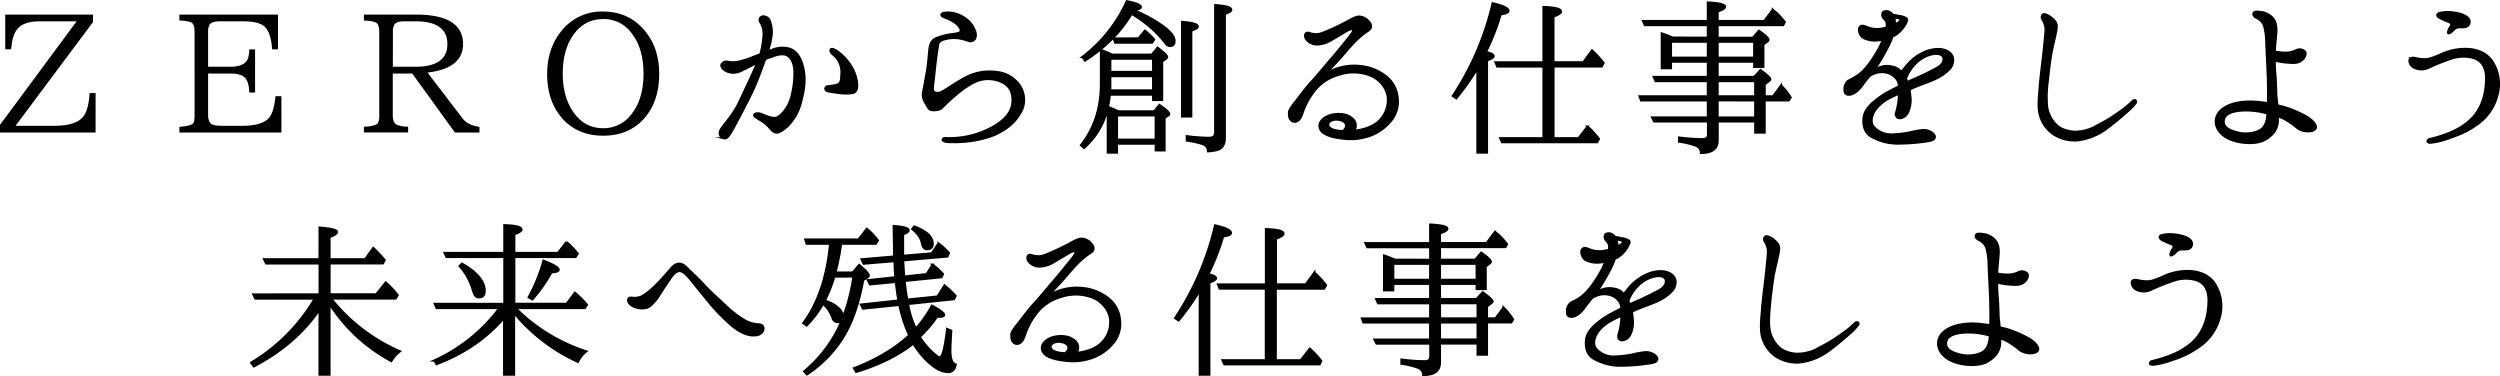 <svg xmlns="http://www.w3.org/2000/svg" viewBox="0 0 1191.43 179.25"><defs><style>.cls-1{stroke:#000;stroke-miterlimit:10;}</style></defs><g id="レイヤー_2" data-name="レイヤー 2"><g id="レイヤー_1-2" data-name="レイヤー 1"><path class="cls-1" d="M3,7.45H43.81v2.91L6.41,60.46H26.08c7.15,0,11.91-1.67,14.29-4.94,1.5-2.2,2.47-5.73,2.82-10.67h1.86V62.67H.5v-3l37-50H18.76c-5.12,0-8.73,1.24-10.85,3.8-1.68,2-2.65,5.2-3.09,9.52H3Z"/><path class="cls-1" d="M86,7.45h46V23h-1.85q-.66-8.46-4.23-11.11c-2-1.41-5.12-2.21-9.71-2.21H104.59c-2.65,0-4.23.62-5.12,1.77a7.41,7.41,0,0,0-.79,4V32.32h11c3.79,0,6.44-.88,7.94-2.55,1-1.15,1.58-3.09,1.67-5.74h1.77V43.61h-1.77c-.18-3.79-1.15-6.35-3-7.58-1.41-1-3.61-1.5-6.61-1.5h-11v20.2c0,2.47.71,4.14,1.94,4.85,1.06.62,2.91.88,5.65.88h9.17c6.79,0,11.29-1.5,13.41-4.32,1.5-1.94,2.38-5.2,2.91-9.79h1.85V62.67H86V60.9c3.61-.26,5.82-.88,6.53-2,.52-.7.7-2,.7-4.14V15.39c0-2.56-.44-4.15-1.41-4.85S89,9.48,86,9.3Z"/><path class="cls-1" d="M173.92,7.45h24.26c14.65,0,22,4.5,22,13.58,0,7.59-5.82,12-17.38,13.15L220,56.67c1.68,2.2,4.24,3.62,8,4.23v1.77H217.06l-4.15-5.74c-6-8.29-11.38-15.79-16.23-22.4h-10v20.2c0,2.64.7,4.41,2.11,5.12a13.75,13.75,0,0,0,5.21,1v1.77H173.92V60.9c3.71-.26,5.83-.88,6.62-2a8.38,8.38,0,0,0,.71-4.14V15.39c0-2.56-.53-4.15-1.5-4.85s-2.83-1.06-5.83-1.24Zm12.8,24.87h11.2c10.41,0,15.79-3.79,15.79-11.29S208.42,9.65,198.09,9.65h-5.55c-2.56,0-4.24.62-5,1.77a7.41,7.41,0,0,0-.79,4Z"/><path class="cls-1" d="M307.39,15.56c4.23,5.3,6.26,11.91,6.26,19.76,0,8.38-2.29,15.35-6.88,20.64q-7.14,8.2-19.32,8.21c-8.47,0-15.26-3.09-20.11-9.26-4.06-5.21-6.09-11.74-6.09-19.68,0-7.67,2.12-14.2,6.18-19.49A23.93,23.93,0,0,1,287.37,6C295.75,6,302.36,9.21,307.39,15.56Zm-34.76,1.06c-3.35,4.94-4.94,11.12-4.94,18.44,0,7,1.5,13,4.59,17.82,3.71,5.82,8.82,8.73,15.17,8.73a17,17,0,0,0,14-7.06c3.88-4.94,5.73-11.55,5.73-19.4q0-12-5.55-19.32a16.77,16.77,0,0,0-14.12-7.24C281.28,8.59,276.34,11.24,272.63,16.62Z"/><path class="cls-1" d="M356.61,39.47c1.32-2.82,2.91-6.35,4.24-9.53q-2,.93-3.18,1.59c-1.85.88-4.06,2.12-5.47,2.65a7.91,7.91,0,0,1-5.82-.18c-2.21-1-2.82-2.47-2.56-3.26a2.68,2.68,0,0,1,2.91-1.33,12.1,12.1,0,0,0,5.12,0,40.07,40.07,0,0,0,7.58-2.47c.8-.26,1.77-.7,2.92-1.06a39.93,39.93,0,0,0,1.49-8.73,10.42,10.42,0,0,0-1-5.73c-.71-1.15-1.33-2.38-.18-3.27s3.53.09,4.06,1.41a14.92,14.92,0,0,1,1,7.41,35.32,35.32,0,0,1-1.85,7.59c1-.44,1.85-.71,2.29-.88a12.49,12.49,0,0,1,7.94-.53c4.23,1.32,6.17,5.73,7,10.67s.08,9.53-1.41,15.09a24.17,24.17,0,0,1-6.09,10.94c-1.59,1.58-4,3.35-5.38,3.35s-2.47-1.06-3.44-2.3a16.69,16.69,0,0,0-4.24-3.53c-1.58-1-3.35-1.85-3.08-2.64s1.76-1,3.44-.35c1.41.44,5.47,2.64,7.58,1.5s4.94-4.33,6.35-8.74a43.46,43.46,0,0,0,1.77-13c-.09-3.88-1.5-7-3.88-7.94s-5.91.35-8.65,1.41a8.47,8.47,0,0,0-1.41.62c-.09.35-.26.61-.35,1-1.41,3.88-3.27,8.91-5,12.79s-3.88,7.94-5.73,11.47c-1.24,2.47-3.89,7.41-4.86,9.08s-2.2,3.62-3.44,3.35a2.51,2.51,0,0,1-2.29-2.73c0-1.24,2.12-3.71,3.62-5.65a53.49,53.49,0,0,0,5-7.49C352.91,47.41,354.76,43.35,356.61,39.47Zm51.78-.62c.44,3.26-.18,4.94-1.94,5.47a21.46,21.46,0,0,1-5.82.09c-1.68-.18-4.59-.62-5.65-.8s-1.67-.79-1.67-1.41a1.43,1.43,0,0,1,1.41-1.14,13.57,13.57,0,0,0,2.56-.36,4.69,4.69,0,0,0,2.82-1.06c.62-.79.79-1.85.88-4a11.56,11.56,0,0,0-1.06-6.09,11.08,11.08,0,0,0-3.08-3.71c-.71-.61-1.5-1.58-.8-2.38.44-.44,1.5.09,2.56.71a22.66,22.66,0,0,1,5.12,4.67A20.72,20.72,0,0,1,408.39,38.85Z"/><path class="cls-1" d="M482.49,48.82c.26-3.71-.62-7.06-4.06-9.18a15.45,15.45,0,0,0-11.91-1.32c-3.17,1-7.14,3.71-10.41,6.44A87.32,87.32,0,0,0,449,51.29c-1.24,1.15-2.56,1.23-4.32,1.23s-2.12-.79-3.27-2.73S439.44,46,439.88,44s1-5.21,1.68-9c.71-3.62,1-8.12,1.32-11.2s1.24-4.59,3.18-5.56a32.59,32.59,0,0,1,7.32-1.94c1.68-.18,4.06-.44,4.41-1.32s-.62-2.56-2.29-3.89a18.61,18.61,0,0,0-5-2.64c-.88-.35-2-.8-1.85-1.5s1-.8,1.85-.88a11,11,0,0,1,3.35.08,14.62,14.62,0,0,1,6.7,3,12.1,12.1,0,0,1,4.15,5.65c.71,2,.27,3.53-.44,4.14a2.67,2.67,0,0,1-2.47.62,26.64,26.64,0,0,0-5-1.32,17.1,17.1,0,0,0-6.79.53c-1.59.44-2.73,1.23-2.91,2.56s-.62,3.7-1.06,7.32-.88,8.38-1.15,10.32c-.26,2.12-.7,4.41.53,5s2.47.44,4.59-.89c2.29-1.32,5.47-3.61,9.17-5.64A25,25,0,0,1,469,34.18c7.15-.45,11.74.79,15.62,4.85a12.36,12.36,0,0,1,2.55,13.14c-2.73,5.82-7.05,8.91-11.11,11.12S465.38,67,461,67.43a61.67,61.67,0,0,1-9.18.27c-1.14-.09-2.56-.36-2.56-1.15s1.24-.79,2.47-.71a44.15,44.15,0,0,0,8.91-.79,42.14,42.14,0,0,0,13.59-5.2C479.49,56.58,482.14,53.05,482.49,48.82Z"/><path class="cls-1" d="M527.92,51.38a35.75,35.75,0,0,1-11.29,19.14l-1.5-1.32c6.35-8,9.53-17.74,9.53-29.29V23.77c1.94.79,3.79,1.5,5.38,2.29h18.87l2.74-3.35c3.09,2.29,4.58,3.79,4.58,4.5,0,.35-.26.53-.7.88l-1.68,1.15V47.67h-4.32V45.11H528.89a34.4,34.4,0,0,1-.88,5.83c1.59.61,3.26,1.32,4.94,2.11h17.11L552.53,50c3.09,2.11,4.68,3.52,4.68,4.32a.72.72,0,0,1-.45.7L555,56.23V71.67h-4.23V68.49H532.33v4.23h-4.41ZM540.36,4.89a63.68,63.68,0,0,1,15.26,8.56c2.82,2.38,4.14,4.32,4.14,6s-.7,2.47-2.2,2.47a2.61,2.61,0,0,1-2.12-1.32,56.83,56.83,0,0,0-16.14-14c-5.12,8.64-12.53,16.05-22.23,22.31l-1.24-1.76A69.66,69.66,0,0,0,537,.57c4.42.88,6.71,1.76,6.71,2.82,0,.62-1.15,1.15-3.35,1.41Zm9.17,38.19V36.29H529.15v3.35c0,1.59,0,2.74-.08,3.44ZM529.15,28v6.26h20.38V28Zm13.41-9.7,3.09-3.71a39,39,0,0,1,4.41,4.24l-1,1.5H531.45l-.71-2ZM532.33,55V66.55h18.44V55Zm31,.53V10.45c5,.35,7.5,1.06,7.5,2.2,0,.62-1,1.24-3.09,1.94V55.52Zm2.21,9.35a91,91,0,0,0,10.58.8c2,0,3-.88,3-2.56V2.42c5,.35,7.67,1.06,7.67,2.29,0,.62-1.05,1.24-3.08,1.94V65.93c0,2.91-1.15,4.85-3.71,5.56a18.26,18.26,0,0,1-4.32.62,3.5,3.5,0,0,0-2.56-3.44A40.66,40.66,0,0,0,565.59,67Z"/><path class="cls-1" d="M662.18,58.43a22.44,22.44,0,0,1-11.73,7c-4.5,1.24-8.83,1.06-14.12.09-5.38-1.15-7.5-3-7.5-5.64s3.36-4.77,6.27-5.3,6.52-.44,9.17,1.68c2.29,1.85,2.21,4,1.15,6.08,4.23-.52,8.2-1.76,11-4.05a13.79,13.79,0,0,0,5-10.85c.09-4.06-2.91-9-7.85-11.21a21.84,21.84,0,0,0-15.7-.52,22.12,22.12,0,0,0-11.73,8,35.56,35.56,0,0,0-5.3,9.88c-.7,2.3-1.5,3.53-2.64,4.15a2.4,2.4,0,0,1-2.91-.44c-1-.8-1.06-2.65-1-3.88s2.29-4,3.88-6,4-5.38,7-8.65,7.76-9.08,9.7-11.29,7.94-9.61,8.91-10.94,1.41-2.2,1-2.55-1.94.17-2.82.7-5.3,3.18-7.77,4.59a13.68,13.68,0,0,1-6.61,1.94A6.76,6.76,0,0,1,623,19.27a3.11,3.11,0,0,1-1-2.82,1.4,1.4,0,0,1,1.94-.71,13,13,0,0,0,3,.53c1.15.09,2.21-.09,4.94-1.24a100.94,100.94,0,0,0,9.18-4.32c3-1.59,4.85-2.73,6.52-2.82a6.17,6.17,0,0,1,4.68,2.29c1.15,1.24,1.23,2,1.06,2.82s-.62,1.24-1.86,2a42.64,42.64,0,0,0-6.26,5.38c-2.38,2.47-5.29,6.09-7.41,8.38,0,0-2.12,2.3-6.26,6.62a18.65,18.65,0,0,1,4.85-2.47A25.51,25.51,0,0,1,648,31.44a23.11,23.11,0,0,1,11.65,4.24,14.66,14.66,0,0,1,6.44,11A14.31,14.31,0,0,1,662.18,58.43ZM636.77,57c-2.82.09-4.58,1.77-3.35,3.53.71,1,2.91,1.85,6.62,1.94C643.48,59.4,640.39,57,636.77,57Z"/><path class="cls-1" d="M711.84,26.77c0,.61-1.06,1.32-3.17,2V72.72h-4.59V32.59A108.13,108.13,0,0,1,694,46.88l-1.67-1.15a134.92,134.92,0,0,0,19-44.19c5,1.14,7.59,2.38,7.59,3.61,0,.8-1.24,1.33-3.71,1.68a111.27,111.27,0,0,1-7.06,18C710.61,25.35,711.84,26,711.84,26.77Zm23.73,39.07V31.71H713.52l-.8-2h22.85V3.3c5.64.27,8.38.88,8.38,2.21,0,.7-1.15,1.5-3.62,2.38V29.68h14.21L758.68,24a47.29,47.29,0,0,1,5.56,6l-.88,1.68h-23V65.84h11.91l4.32-5.55A38.47,38.47,0,0,1,762,66.2l-.79,1.58H715.81l-.88-1.94Z"/><path class="cls-1" d="M813.9,17.94V12h-30L783,10H813.9V1.18c5.56.27,8.21,1,8.21,2,0,.79-1.15,1.49-3.53,2.29V10h22.23l4.05-5.39a10.66,10.66,0,0,0,1.5,1.24,38.93,38.93,0,0,1,4.24,4.68L849.8,12H818.58v6h16.76l2.91-3.35c3.09,2.12,4.59,3.62,4.59,4.32,0,.27-.18.62-.89,1.06l-1.58,1.15V31.88H836V29.41H818.58v7.24H836l3-3.27c3.18,2.3,4.68,3.79,4.68,4.41,0,.27-.35.71-.88,1.06L841,40.17v5.74H845l3.79-5.21a29.66,29.66,0,0,1,4.59,5.74l-.88,1.41H841V63.2h-4.5V57.9h-17.9v9c0,4-2.65,6-8,6a3.56,3.56,0,0,0-2.38-3.44,38,38,0,0,0-8-1.94v-2a88.77,88.77,0,0,0,11.2.79c1.77,0,2.56-.79,2.56-2.29V57.9H788.32l-1-1.94H813.9V47.85H782.06l-.71-1.94H813.9V38.67H789l-.89-2H813.9V29.41H796.35V32.5h-4.41V15.92c2.2.7,4,1.5,5.29,2Zm0,1.95H796.35v7.58H813.9Zm4.68,0v7.58H836V19.89Zm0,26h17.9V38.67h-17.9Zm0,1.94V56h17.9V47.85Z"/><path class="cls-1" d="M929.64,32.32a20.83,20.83,0,0,1-6.53,4.94c-2.56,1.33-6.88,2.74-10.24,4.15-.88.35-1.85.79-2.82,1.23.09,1,.27,2,.36,3.09a13.7,13.7,0,0,1-1.06,7.68,4.82,4.82,0,0,1-3.62,2.91c-1.85.17-2.56-1.24-2-3A34.53,34.53,0,0,0,905,45.2v-.53a37.44,37.44,0,0,0-4.15,1.94,19.09,19.09,0,0,0-7.06,5.74c-1.5,2.11-2.64,5.38-1,7.85a11.16,11.16,0,0,0,8.65,3.88,60.61,60.61,0,0,0,8.29-.88,51.27,51.27,0,0,1,5.91-1.15,6.87,6.87,0,0,1,5.38,1.41c1.41,1.06,1.41,2.56.09,3.18-.62.35-1.68.61-4.77,1a91.43,91.43,0,0,1-12.7.79,25.78,25.78,0,0,1-11.82-3.26c-2.91-1.77-3.88-4.59-3.79-7.94s1.59-5.47,3.79-7.68a39.06,39.06,0,0,1,8.29-5.91c1.5-.79,3.18-1.67,4.86-2.47a6,6,0,0,0-1.15-3.52,8.26,8.26,0,0,0-5.65-3.18,10,10,0,0,0-5.64.88,9.71,9.71,0,0,0-1.59.88c-1.15,1.5-2.29,2.83-3.35,4.33-2.12,3-4.5,4.58-6.44,4.58s-2.12-1.23-2.12-2.82a4.86,4.86,0,0,1,1.85-3.88,41.5,41.5,0,0,0,4.5-2.56c3.44-2.38,6.53-6.79,9.18-11.29a35.67,35.67,0,0,0,2.73-5.65l-2.12.27A12.32,12.32,0,0,1,887.91,18c-1.85-1.23-2.38-4-1.67-5,1-1.41,2.55-.44,4.49.27a13.08,13.08,0,0,0,7,.18l1.33-.27c.44-2.47-.27-3.26-1.15-4.23a2.54,2.54,0,0,1-.53-3.18,3,3,0,0,1,3.35.09A3.1,3.1,0,0,1,901.94,7c1.23.17,2.73.53,3.26.61a8.8,8.8,0,0,1,3.26,1.06c.8.62.36,1.41-.35,2.83a14.58,14.58,0,0,1-4.67,5.11,7,7,0,0,1-1.59.8,25.77,25.77,0,0,1-2.12,5,92.51,92.51,0,0,1-5.38,9.27,11.21,11.21,0,0,1-.88,1.32c.71-.27,1.5-.62,2-.8a9.9,9.9,0,0,1,6-.52,6.83,6.83,0,0,1,4.67,2.64,9.3,9.3,0,0,1,1.15-1.41c2.91-3.79,5.47-6.09,9.44-7.94s9-2.38,12.08-.17S930.87,30.56,929.64,32.32ZM903.08,11.68c.45-.26.8-.44,1.15-.62,1.32-.7,1.77-1.58,1.5-1.85s-.88-.62-2.12-.79c-.35-.09-.7-.09-1-.18a6,6,0,0,1,.44,2.21A2.8,2.8,0,0,1,903.08,11.68ZM925.93,27c-.53-1-2.38-1.76-5.47-1.06a15.88,15.88,0,0,0-7.41,4.24,19.81,19.81,0,0,0-4.76,7.32c.26.53.53,1.14.7,1.59.8-.27,1.5-.71,2.3-1.06a125.85,125.85,0,0,0,11.55-5.56C926.55,30.56,926.55,28.09,925.93,27Z"/><path class="cls-1" d="M974,23.68c.26-2.91.88-8.21.88-10a10.72,10.72,0,0,0-1.5-4.41A1.84,1.84,0,0,1,973.48,7c.53-.53,1.58-.09,2.47.35a10.68,10.68,0,0,1,3.44,2.82c1.32,1.59.7,3.88.26,6.09s-1.5,6.44-1.94,8.73-1.5,10.41-1.76,13.5a54.61,54.61,0,0,0-.36,12.26,15,15,0,0,0,4.68,9c2.29,2.2,6.7,3.17,9.35,3a20.5,20.5,0,0,0,7.76-1.86c1.85-1,5.74-3,8-4.41s5.56-3.79,7-4.85,3.44-3,3.88-3.35c.44-.53,1.15-.71,1.5-.44a1,1,0,0,1-.09,1.41,27.53,27.53,0,0,1-3.53,3.7c-1.85,1.59-5.64,5-10.23,8.38a28.62,28.62,0,0,1-13.76,5.56,18.48,18.48,0,0,1-11.82-3.09,16.3,16.3,0,0,1-6.44-10c-.79-4.15,0-9.27.18-12.53S973.74,26.41,974,23.68Z"/><path class="cls-1" d="M1080.83,49.17c.09-4.14.09-8.38-.09-13.23-.26-5.82-.53-11.56-.7-15.35A33.29,33.29,0,0,0,1079,12.3a6.86,6.86,0,0,0-3.44-3.71c-1.15-.61-1.94-1.32-1.59-2.29s1.68-.79,3.26-.62a9.18,9.18,0,0,1,5.65,2.65c1.5,1.59,2,3.44,2,6.17-.09,2.47-.62,6.8-.79,10.06a23.94,23.94,0,0,0,4.76.53,11.55,11.55,0,0,0,5.64-1.24,3.65,3.65,0,0,1,3.88.62c.8.8.27,2-.17,2.91a5.61,5.61,0,0,1-3.35,2.39c-1.68.44-4,.08-5.65,0a39.78,39.78,0,0,1-5.11-.89c0,2.56.17,5.21.35,7.32.26,2.92.35,8.12.44,9.8.17.79.26,2.38.44,4.14a22.2,22.2,0,0,0,2.73.71,54.12,54.12,0,0,1,11.12,4.67c2.73,1.59,4.32,3.53,4.5,4.68s-.62,2.2-3.18,2.38a8.7,8.7,0,0,1-5.55-1.5,39,39,0,0,0-5.74-4.06,22.8,22.8,0,0,0-3.62-1.59V57.2c0,4-2,7-6,9.35s-11.3,1.94-16,.18-7.32-4.94-7.59-8.21,1.59-6.08,5.47-8,9.09-2.38,13.85-2C1077.21,48.64,1079.07,48.91,1080.83,49.17Zm-.18,4.76a5.87,5.87,0,0,1-1.32-.17,35.7,35.7,0,0,0-11.11-1.06c-4.77.35-8.47,1.76-8.47,5.2,0,3.09,3.26,4.41,7.32,5.39,3.26.7,8,.26,10.59-1.68C1079.77,59.93,1080.39,57.46,1080.65,53.93Z"/><path class="cls-1" d="M1148.67,27.91c.61-.61,1.94-.35,3.17-.09a16.81,16.81,0,0,0,4.59.36c1.5-.09,4.59-1.24,7.59-2.65a27.23,27.23,0,0,1,12.17-2.2c4.23.26,8.91,1.76,11.73,6.17a19.73,19.73,0,0,1,2.47,15.17A24.39,24.39,0,0,1,1181,59c-5.12,3.71-8.56,5-13.58,6.8a37.59,37.59,0,0,1-8.91,2.2c-1.06.09-1.59-.26-1.59-.53a1.19,1.19,0,0,1,1.15-1.23,62.23,62.23,0,0,0,9.17-2.91c4-1.59,9.35-4.59,12.61-9.09s4.77-9.79,4.94-16.14-2.29-9.35-6.17-10.5a17.7,17.7,0,0,0-10.41.35,101,101,0,0,0-11,4.41,7.81,7.81,0,0,1-7-.26C1148.4,31.09,1147.79,28.62,1148.67,27.91Zm13-21.08c.18-.53,1.15-.71,1.59-.79a18.09,18.09,0,0,1,5.91-.09c2.3.26,5.65,1.06,7.06,2.64a2.56,2.56,0,0,1-.62,4.06c-1.23.53-2.73.27-3.79.35a3.55,3.55,0,0,0-2.47,1.24c-.18.18-1.94,2-2.56,1.59-.44-.36.44-2.3.79-2.74a2.58,2.58,0,0,0,.62-1.67c-.09-.44-.88-.88-1.68-1.15s-2.73-1.23-3.61-1.59C1162,8.15,1161.28,7.62,1161.63,6.83Z"/><path class="cls-1" d="M152.31,140.29V125.56H126.82l-1-2h26.46V108.45c5.56.44,8.38,1.15,8.38,2.12,0,.7-1.23,1.5-3.61,2.38v10.59H174l3.88-5.39a55.25,55.25,0,0,1,4.77,5l.7.8-.88,1.58h-25.4v14.73h22.23l4.49-5.64a33.56,33.56,0,0,1,5.74,6.09l-1,1.58h-30.7a85.09,85.09,0,0,0,32.81,25.14,16.1,16.1,0,0,0-4.14,4.68,79.81,79.81,0,0,1-29.46-27.26v33.7h-4.77v-31c-7.67,11.29-18.17,20.2-31.31,27.08l-1.33-1.77A86.86,86.86,0,0,0,150,142.32H121.7l-1-2Z"/><path class="cls-1" d="M240.35,144.79V122.48H212.74l-.88-1.94h28.49V107.3q8.21.27,8.2,2.12c0,.62-1.15,1.41-3.44,2.21v8.91h20.82l4-5.21a32.19,32.19,0,0,1,5.38,5.56l-1,1.59h-29.2v22.31H270L274,139.5a50.53,50.53,0,0,1,5.74,5.73l-1,1.59h-33l.53.53a83.93,83.93,0,0,0,33.16,20.11,14.27,14.27,0,0,0-4,5,84.94,84.94,0,0,1-30.43-23.29v29.38h-4.76v-27c-8.38,9.7-19,17-32.2,22l-1.06-1.77A79.63,79.63,0,0,0,238,146.82H208.06l-.88-2Zm-20.2-19.14c7.23,4.06,10.85,8.47,10.85,12.88,0,2.21-.88,3.18-2.91,3.18-1.24,0-2-1-2.65-3.09A29.44,29.44,0,0,0,219,126.8Zm31.75,16.06A81.32,81.32,0,0,0,259,124.24c4.85,1.85,7.23,3.26,7.23,4.32,0,.71-1.14,1.06-3.44,1.24a70.93,70.93,0,0,1-9.08,12.88Z"/><path class="cls-1" d="M363.84,156.35c.18,1.32-.88,3.17-3.61,3.44-3.71.44-7.32-1.32-10.94-4.15a86.07,86.07,0,0,1-12.17-12.52c-3.62-4.41-7-8.56-8.38-10.32-1.77-2-3.27-3.53-4.77-3.62s-2.82,1.23-4,2.82-4.23,6.27-5.55,8.38c-1.15,1.94-4,5.74-6.36,6.35a9.36,9.36,0,0,1-6.35-.79c-1.76-.79-2.73-2.38-2.29-3.44.35-.79,1.5-.71,2.65-.53a9.52,9.52,0,0,0,3.52-.62,23.75,23.75,0,0,0,4.59-3.26,58.2,58.2,0,0,0,5.21-5.21c1.58-1.67,2.2-2.47,3.88-4.32,1.76-2,2.73-2.82,4.41-2.91s3.26,1.5,4.85,3.09,4.5,4.23,7.23,7.23c2.56,2.82,6.27,6.09,10,9.62a50,50,0,0,0,9.09,7,14.26,14.26,0,0,0,6.35,1.94C362.34,154.58,363.76,154.94,363.84,156.35Z"/><path class="cls-1" d="M397.63,131.83a67.45,67.45,0,0,1-4.5,11.38c5.56,2,8.47,4.58,8.47,7.67,0,1.76-.79,2.65-2.38,2.65a2.58,2.58,0,0,1-2.47-2,15.58,15.58,0,0,0-4.5-6.71,1.11,1.11,0,0,0-.18.27c-.09.17-.17.26-.26.44a46.63,46.63,0,0,1-7.41,9.61L382.81,154c7.15-9.71,11.29-22.32,12.79-37.85H384.4l-.62-2H409.1l4-5.12a30.4,30.4,0,0,1,5.3,5.56l-1,1.58H400.89l-.17,1a113.82,113.82,0,0,1-2.56,12.7h8.2l3.09-3.62c3.09,2.65,4.59,4.23,4.59,5a1,1,0,0,1-.53.88l-2.12,1.32c-1.94,10.77-4.94,19.41-8.73,26a57.63,57.63,0,0,1-18.09,19L383.25,177a64,64,0,0,0,17.47-23.2,91.33,91.33,0,0,0,6-22Zm31,13.49-17.38,1.77-1-1.94,17.91-1.94c-.44-2.47-.88-5.47-1.23-8.83l-12.35,1.15-1-2,13.14-1.41c-.27-2.29-.35-4.85-.44-7.67l-14.73,1.23-1-2.11,15.52-1.33v-2.64c0-5-.17-9-.17-11.91q7.14.53,7.14,2.11c0,.62-.88,1.24-2.65,1.86v10.23l13.68-1.15,3.17-4.76a32.36,32.36,0,0,1,5,4.59l-.71,1.67-21.08,1.85q.14,4,.53,7.68l10.59-1.15,2.91-4.5a35,35,0,0,1,4.94,4.5l-.71,1.5-17.55,1.77a86,86,0,0,0,1.23,8.9l14.38-1.49,3.35-5.3a46.26,46.26,0,0,1,5.3,5l-.8,1.59-21.87,2.29.17.88a44.55,44.55,0,0,0,3.53,10.85,60.82,60.82,0,0,0,7.68-10.93c3.79,2,5.82,3.44,5.82,4.41,0,.53-.71.88-2.12.88a5.8,5.8,0,0,1-1.24-.09,57.07,57.07,0,0,1-8.29,9.7,38.42,38.42,0,0,0,6.88,8c1.33,1.15,2.21,1.76,2.65,1.76,1.32,0,2.47-4.49,3.53-13.58l2,.88c-.27,4.5-.44,7.68-.44,9.53,0,3.88.88,6.09,2.55,6.53-.44,2.47-1.58,3.61-3.61,3.61-3.18,0-6.53-1.85-10.32-5.55a40.57,40.57,0,0,1-6.27-8C428.06,169.49,418.8,174,408,177.25L407,175.49c10.85-4.23,19.58-9.44,26.29-15.7A66.13,66.13,0,0,1,428.59,145.32Zm7.06-37.4c5.91,2.21,8.82,4.94,8.82,8.2,0,1.77-.88,2.65-2.73,2.65-1.24,0-2-.88-2.39-2.65-.35-2.38-1.85-4.67-4.67-7Z"/><path class="cls-1" d="M529.86,164.29a22.49,22.49,0,0,1-11.73,7c-4.5,1.23-8.82,1.06-14.12.08-5.38-1.14-7.49-3-7.49-5.64s3.35-4.76,6.26-5.29,6.53-.44,9.17,1.67c2.3,1.86,2.21,4,1.15,6.09,4.23-.53,8.2-1.76,11-4.06a13.74,13.74,0,0,0,5-10.85c.09-4.06-2.91-9-7.85-11.2a21.84,21.84,0,0,0-15.7-.53,22.17,22.17,0,0,0-11.73,8,35.09,35.09,0,0,0-5.29,9.88c-.71,2.29-1.5,3.52-2.65,4.14a2.37,2.37,0,0,1-2.91-.44c-1-.79-1.06-2.65-1-3.88s2.29-4,3.88-6,4-5.38,7-8.64,7.76-9.09,9.7-11.29,7.94-9.62,8.91-10.94,1.41-2.21,1-2.56-1.94.18-2.82.71-5.29,3.17-7.76,4.58a13.61,13.61,0,0,1-6.62,1.94,6.74,6.74,0,0,1-4.59-1.94,3.11,3.11,0,0,1-1-2.82,1.42,1.42,0,0,1,1.94-.71,13.06,13.06,0,0,0,3,.53c1.15.09,2.21-.08,4.94-1.23s6.18-2.74,9.18-4.32,4.85-2.74,6.52-2.83A6.18,6.18,0,0,1,520,116c1.15,1.23,1.23,2,1.06,2.82s-.62,1.23-1.85,2a41.47,41.47,0,0,0-6.27,5.38c-2.38,2.47-5.29,6.09-7.41,8.38,0,0-2.11,2.29-6.26,6.62a18.62,18.62,0,0,1,4.85-2.48,25.4,25.4,0,0,1,11.56-1.49,23.19,23.19,0,0,1,11.64,4.23,14.66,14.66,0,0,1,6.44,11A14.31,14.31,0,0,1,529.86,164.29Zm-25.41-1.41c-2.82.08-4.58,1.76-3.35,3.53.71,1,2.91,1.85,6.62,1.94C511.16,165.26,508.07,162.88,504.45,162.88Z"/><path class="cls-1" d="M579.52,132.62c0,.62-1.06,1.32-3.17,2v43.93h-4.59V138.44a106.56,106.56,0,0,1-10.06,14.29L560,151.59a134.89,134.89,0,0,0,19.05-44.2c5,1.15,7.59,2.38,7.59,3.62,0,.79-1.24,1.32-3.71,1.67a111.21,111.21,0,0,1-7.05,18C578.29,131.21,579.52,131.83,579.52,132.62Zm23.73,39.08V137.56h-22l-.8-2h22.85V109.16c5.65.26,8.38.88,8.38,2.2,0,.71-1.15,1.5-3.61,2.38v21.79h14.2l4.14-5.64a46.48,46.48,0,0,1,5.56,6l-.88,1.68H608V171.7h11.9l4.33-5.56a39.91,39.91,0,0,1,5.46,5.91l-.79,1.59H583.49l-.88-1.94Z"/><path class="cls-1" d="M681.58,123.8v-6h-30l-.88-1.94h30.87V107c5.56.26,8.21,1,8.21,1.94,0,.79-1.15,1.5-3.53,2.29v4.59h22.23l4-5.38a10.17,10.17,0,0,0,1.5,1.23,39.72,39.72,0,0,1,4.24,4.68l-.79,1.41H686.26v6H703l2.91-3.35c3.09,2.11,4.59,3.61,4.59,4.32,0,.26-.18.62-.89,1.06L708.05,127v10.77h-4.33v-2.47H686.26v7.23h17.38l3-3.26c3.18,2.29,4.68,3.79,4.68,4.41,0,.26-.35.7-.88,1L708.66,146v5.73h4.06l3.8-5.2a29.55,29.55,0,0,1,4.58,5.73l-.88,1.41H708.66v15.35h-4.49v-5.29H686.26v9c0,4-2.65,6-8,6a3.57,3.57,0,0,0-2.38-3.44,39.28,39.28,0,0,0-8-1.94v-2a88.94,88.94,0,0,0,11.21.8c1.76,0,2.55-.8,2.55-2.29v-6.09H656l-1-1.94h26.55V153.7H649.74l-.71-1.94h32.55v-7.23H656.71l-.88-2h25.75v-7.23H664v3.08h-4.41V121.77c2.2.71,4,1.5,5.29,2Zm0,1.94H664v7.59h17.55Zm4.68,0v7.59h17.46v-7.59Zm0,26h17.91v-7.23H686.26Zm0,1.94v8.12h17.91V153.7Z"/><path class="cls-1" d="M797.32,138.18a20.86,20.86,0,0,1-6.53,4.94c-2.56,1.32-6.88,2.73-10.23,4.14-.88.36-1.85.8-2.83,1.24.09,1,.27,2,.36,3.09a13.66,13.66,0,0,1-1.06,7.67,4.78,4.78,0,0,1-3.62,2.91c-1.85.18-2.56-1.23-2-3a34.44,34.44,0,0,0,1.33-8.11v-.53a34.14,34.14,0,0,0-4.15,1.94,19.32,19.32,0,0,0-7.06,5.73c-1.5,2.12-2.64,5.38-1,7.85a11.13,11.13,0,0,0,8.65,3.88,59.06,59.06,0,0,0,8.29-.88,49.15,49.15,0,0,1,5.91-1.14,6.87,6.87,0,0,1,5.38,1.41c1.41,1.05,1.41,2.55.09,3.17-.62.35-1.68.62-4.76,1a91.48,91.48,0,0,1-12.71.8A25.85,25.85,0,0,1,759.56,171c-2.91-1.76-3.88-4.58-3.79-7.94s1.59-5.47,3.79-7.67a38.19,38.19,0,0,1,8.3-5.91c1.5-.8,3.17-1.68,4.85-2.47a6.08,6.08,0,0,0-1.15-3.53,8.29,8.29,0,0,0-5.65-3.18,9.89,9.89,0,0,0-5.64.89,9,9,0,0,0-1.59.88c-1.14,1.5-2.29,2.82-3.35,4.32-2.12,3-4.5,4.59-6.44,4.59s-2.12-1.24-2.12-2.82a4.9,4.9,0,0,1,1.85-3.89,41.25,41.25,0,0,0,4.5-2.55c3.44-2.39,6.53-6.8,9.18-11.3a35.62,35.62,0,0,0,2.73-5.64l-2.11.26a12.36,12.36,0,0,1-7.33-1.14c-1.85-1.24-2.38-4-1.67-5,1.06-1.41,2.56-.44,4.5.26a12.93,12.93,0,0,0,7,.18l1.33-.26c.44-2.47-.27-3.27-1.15-4.24a2.53,2.53,0,0,1-.53-3.17,3,3,0,0,1,3.35.08,3.1,3.1,0,0,1,1.24,1.15c1.23.18,2.73.53,3.26.62a8.91,8.91,0,0,1,3.27,1.06c.79.61.35,1.41-.36,2.82a14.59,14.59,0,0,1-4.67,5.12,6.92,6.92,0,0,1-1.59.79,25.86,25.86,0,0,1-2.12,5,93.47,93.47,0,0,1-5.38,9.26,11.21,11.21,0,0,1-.88,1.32c.71-.26,1.5-.61,2-.79a10,10,0,0,1,6-.53,6.88,6.88,0,0,1,4.67,2.65,9.91,9.91,0,0,1,1.15-1.42,23.77,23.77,0,0,1,9.44-7.93c4-1.86,9-2.39,12.08-.18S798.55,136.41,797.32,138.18Zm-26.55-20.64c.44-.27.79-.44,1.14-.62,1.33-.71,1.77-1.59,1.5-1.85s-.88-.62-2.12-.8c-.35-.09-.7-.09-1-.17a6,6,0,0,1,.45,2.2A3.2,3.2,0,0,1,770.77,117.54Zm22.84,15.34c-.53-1-2.38-1.76-5.47-1a15.86,15.86,0,0,0-7.41,4.23,20,20,0,0,0-4.76,7.32c.26.53.53,1.15.71,1.59.79-.27,1.5-.71,2.29-1.06a127.28,127.28,0,0,0,11.56-5.56C794.23,136.41,794.23,133.94,793.61,132.88Z"/><path class="cls-1" d="M841.69,129.53c.26-2.91.88-8.2.88-10a10.72,10.72,0,0,0-1.5-4.42,1.84,1.84,0,0,1,.09-2.29c.53-.53,1.59-.09,2.47.35a10.88,10.88,0,0,1,3.44,2.83c1.32,1.58.71,3.88.26,6.08s-1.5,6.44-1.94,8.74-1.5,10.41-1.76,13.49-.88,8.29-.35,12.26a15,15,0,0,0,4.67,9c2.29,2.21,6.71,3.18,9.35,3a20.5,20.5,0,0,0,7.76-1.85c1.86-1,5.74-3,8-4.41s5.56-3.8,7-4.85,3.44-3,3.88-3.36a1.23,1.23,0,0,1,1.5-.44,1,1,0,0,1-.09,1.41,28,28,0,0,1-3.53,3.71c-1.85,1.59-5.64,5-10.23,8.38a28.69,28.69,0,0,1-13.76,5.56A18.48,18.48,0,0,1,846,169.67a16.33,16.33,0,0,1-6.44-10c-.79-4.14,0-9.26.18-12.52S841.42,132.27,841.69,129.53Z"/><path class="cls-1" d="M948.51,155c.09-4.15.09-8.38-.09-13.24-.26-5.82-.53-11.55-.7-15.34a33.38,33.38,0,0,0-1.06-8.3,6.8,6.8,0,0,0-3.44-3.7c-1.15-.62-1.94-1.32-1.59-2.29s1.68-.8,3.27-.62a9.16,9.16,0,0,1,5.64,2.64c1.5,1.59,2,3.44,2,6.18-.09,2.47-.62,6.79-.79,10a22.62,22.62,0,0,0,4.76.53,11.75,11.75,0,0,0,5.65-1.23,3.64,3.64,0,0,1,3.88.62c.79.79.26,2-.18,2.91a5.61,5.61,0,0,1-3.35,2.38c-1.68.44-4,.09-5.65,0a39.5,39.5,0,0,1-5.11-.88c0,2.56.17,5.2.35,7.32.26,2.91.35,8.11.44,9.79.18.79.27,2.38.44,4.15a20.11,20.11,0,0,0,2.74.7,53.52,53.52,0,0,1,11.11,4.68c2.74,1.58,4.32,3.53,4.5,4.67s-.62,2.21-3.18,2.38a8.64,8.64,0,0,1-5.55-1.5,38.31,38.31,0,0,0-5.74-4.05,21,21,0,0,0-3.61-1.59v1.76c0,4-2,7-6,9.35s-11.29,1.94-16,.18-7.32-4.94-7.59-8.2,1.59-6.09,5.48-8,9.08-2.38,13.84-2C944.9,154.5,946.75,154.76,948.51,155Zm-.17,4.76a6,6,0,0,1-1.33-.18,36,36,0,0,0-11.11-1.06c-4.77.36-8.47,1.77-8.47,5.21,0,3.09,3.26,4.41,7.32,5.38,3.27.71,8,.26,10.59-1.68C947.46,165.79,948.07,163.32,948.34,159.79Z"/><path class="cls-1" d="M1016.35,133.77c.61-.62,1.94-.36,3.17-.09a17.18,17.18,0,0,0,4.59.35c1.5-.09,4.59-1.23,7.59-2.64a27.23,27.23,0,0,1,12.17-2.21c4.23.27,8.91,1.76,11.73,6.18a19.68,19.68,0,0,1,2.47,15.17,24.37,24.37,0,0,1-9.35,14.29,45.55,45.55,0,0,1-13.58,6.79,38.1,38.1,0,0,1-8.91,2.21c-1.06.08-1.59-.27-1.59-.53a1.2,1.2,0,0,1,1.15-1.24,61,61,0,0,0,9.17-2.91c4-1.59,9.35-4.59,12.61-9.09s4.77-9.79,4.94-16.14-2.29-9.35-6.17-10.5a17.69,17.69,0,0,0-10.41.36,97.89,97.89,0,0,0-11,4.41,7.85,7.85,0,0,1-7.05-.27C1016.08,136.94,1015.47,134.47,1016.35,133.77Zm13-21.09c.18-.52,1.15-.7,1.59-.79a18.66,18.66,0,0,1,5.91-.09c2.3.27,5.65,1.06,7.06,2.65a2.56,2.56,0,0,1-.62,4.06c-1.23.53-2.73.26-3.79.35a3.56,3.56,0,0,0-2.47,1.23c-.18.18-1.94,2-2.56,1.59-.44-.35.44-2.29.79-2.73a2.6,2.6,0,0,0,.62-1.68c-.09-.44-.88-.88-1.67-1.15s-2.74-1.23-3.62-1.58C1029.67,114,1029,113.48,1029.31,112.68Z"/></g></g></svg>